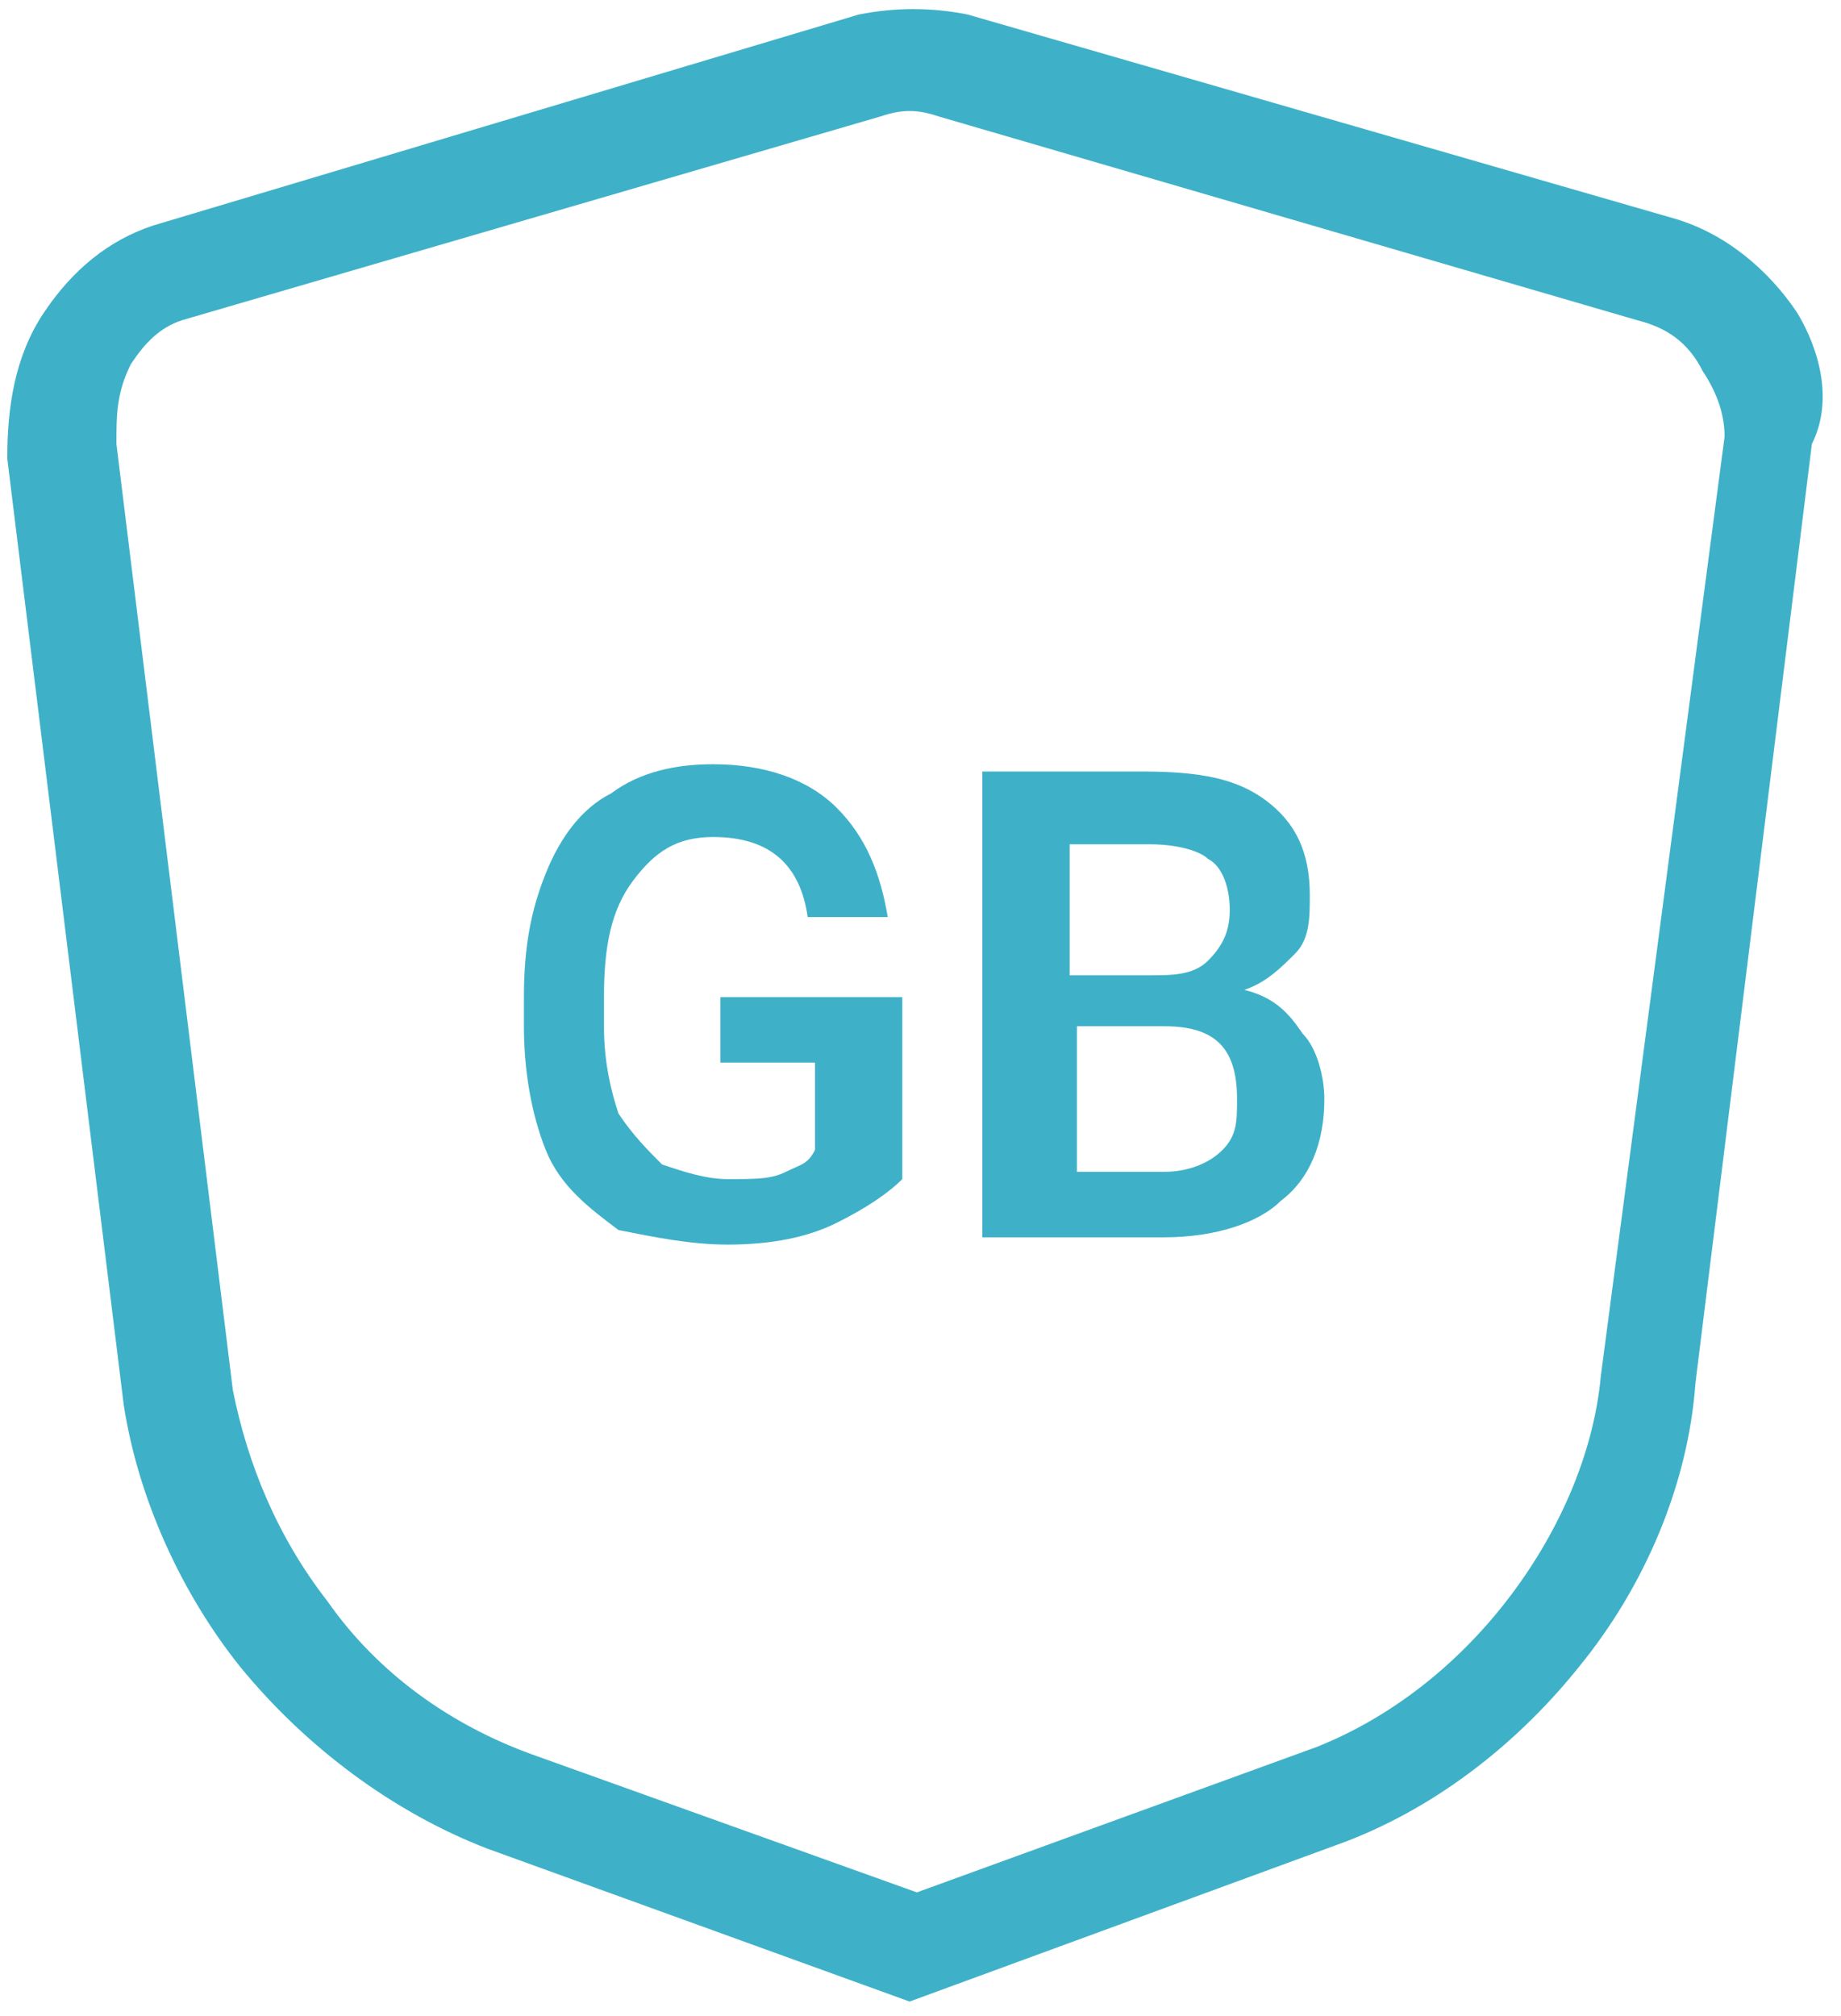 <?xml version="1.0" encoding="utf-8"?>
<!-- Generator: Adobe Illustrator 27.6.1, SVG Export Plug-In . SVG Version: 6.00 Build 0)  -->
<svg version="1.1" id="Layer_1" xmlns="http://www.w3.org/2000/svg" xmlns:xlink="http://www.w3.org/1999/xlink" x="0px" y="0px"
	 viewBox="0 0 25.3 27.7" style="enable-background:new 0 0 25.3 27.7;" xml:space="preserve">
<style type="text/css">
	.st0{fill:#3EB1C8;}
</style>
<g>
	<path class="st0" d="M9.9,14.6h1.3v1.2c-0.1,0.2-0.2,0.2-0.4,0.3c-0.2,0.1-0.4,0.1-0.8,0.1c-0.3,0-0.6-0.1-0.9-0.2
		c-0.2-0.2-0.4-0.4-0.6-0.7c-0.1-0.3-0.2-0.7-0.2-1.2v-0.4c0-0.7,0.1-1.2,0.4-1.6c0.3-0.4,0.6-0.6,1.1-0.6c0.8,0,1.2,0.4,1.3,1.1
		h1.1c-0.1-0.6-0.3-1.1-0.7-1.5c-0.4-0.4-1-0.6-1.7-0.6c-0.5,0-1,0.1-1.4,0.4c-0.4,0.2-0.7,0.6-0.9,1.1s-0.3,1-0.3,1.7v0.4
		c0,0.6,0.1,1.2,0.3,1.7c0.2,0.5,0.6,0.8,1,1.1c0.5,0.1,1,0.2,1.5,0.2c0.6,0,1.1-0.1,1.5-0.3c0.4-0.2,0.7-0.4,0.9-0.6v-2.5H9.9V14.6
		z"/>
	<path class="st0" d="M17.1,13.6c0.3-0.1,0.5-0.3,0.7-0.5s0.2-0.5,0.2-0.8c0-0.6-0.2-1-0.6-1.3c-0.4-0.3-0.9-0.4-1.7-0.4h-2.2v6.4
		H14h2c0.7,0,1.3-0.2,1.6-0.5c0.4-0.3,0.6-0.8,0.6-1.4c0-0.3-0.1-0.7-0.3-0.9C17.7,13.9,17.5,13.7,17.1,13.6z M14.7,11.6h1.1
		c0.4,0,0.7,0.1,0.8,0.2c0.2,0.1,0.3,0.4,0.3,0.7s-0.1,0.5-0.3,0.7c-0.2,0.2-0.5,0.2-0.8,0.2h-1.1V11.6z M16.8,15.8
		c-0.2,0.2-0.5,0.3-0.8,0.3h-1.2v-2H16c0.7,0,1,0.3,1,1C17,15.4,17,15.6,16.8,15.8z"/>
	<path class="st0" d="M24.7,4.3c-0.4-0.6-1-1.1-1.7-1.3l-9.7-2.8c-0.5-0.1-1-0.1-1.5,0L2.1,3.1C1.5,3.3,1,3.7,0.6,4.3
		c-0.4,0.6-0.5,1.3-0.5,2l1.6,13c0.2,1.3,0.8,2.6,1.6,3.6c0.9,1.1,2.1,2,3.4,2.5l5.8,2.1l6-2.2c1.3-0.5,2.4-1.4,3.2-2.4
		c0.9-1.1,1.5-2.5,1.6-3.9l1.6-12.9C25.2,5.5,25,4.8,24.7,4.3z M22,18.9c-0.1,1.1-0.6,2.2-1.3,3.1c-0.7,0.9-1.6,1.6-2.6,2l-5.5,2
		l-5.3-1.9c-1.1-0.4-2.1-1.1-2.8-2.1c-0.7-0.9-1.1-1.9-1.3-2.9l-1.6-13c0-0.4,0-0.7,0.2-1.1c0.2-0.3,0.4-0.5,0.7-0.6l9.6-2.8
		c0.3-0.1,0.5-0.1,0.8,0l9.6,2.8c0.4,0.1,0.7,0.3,0.9,0.7c0.2,0.3,0.3,0.6,0.3,0.9L22,18.9z"/>
</g>
</svg>
